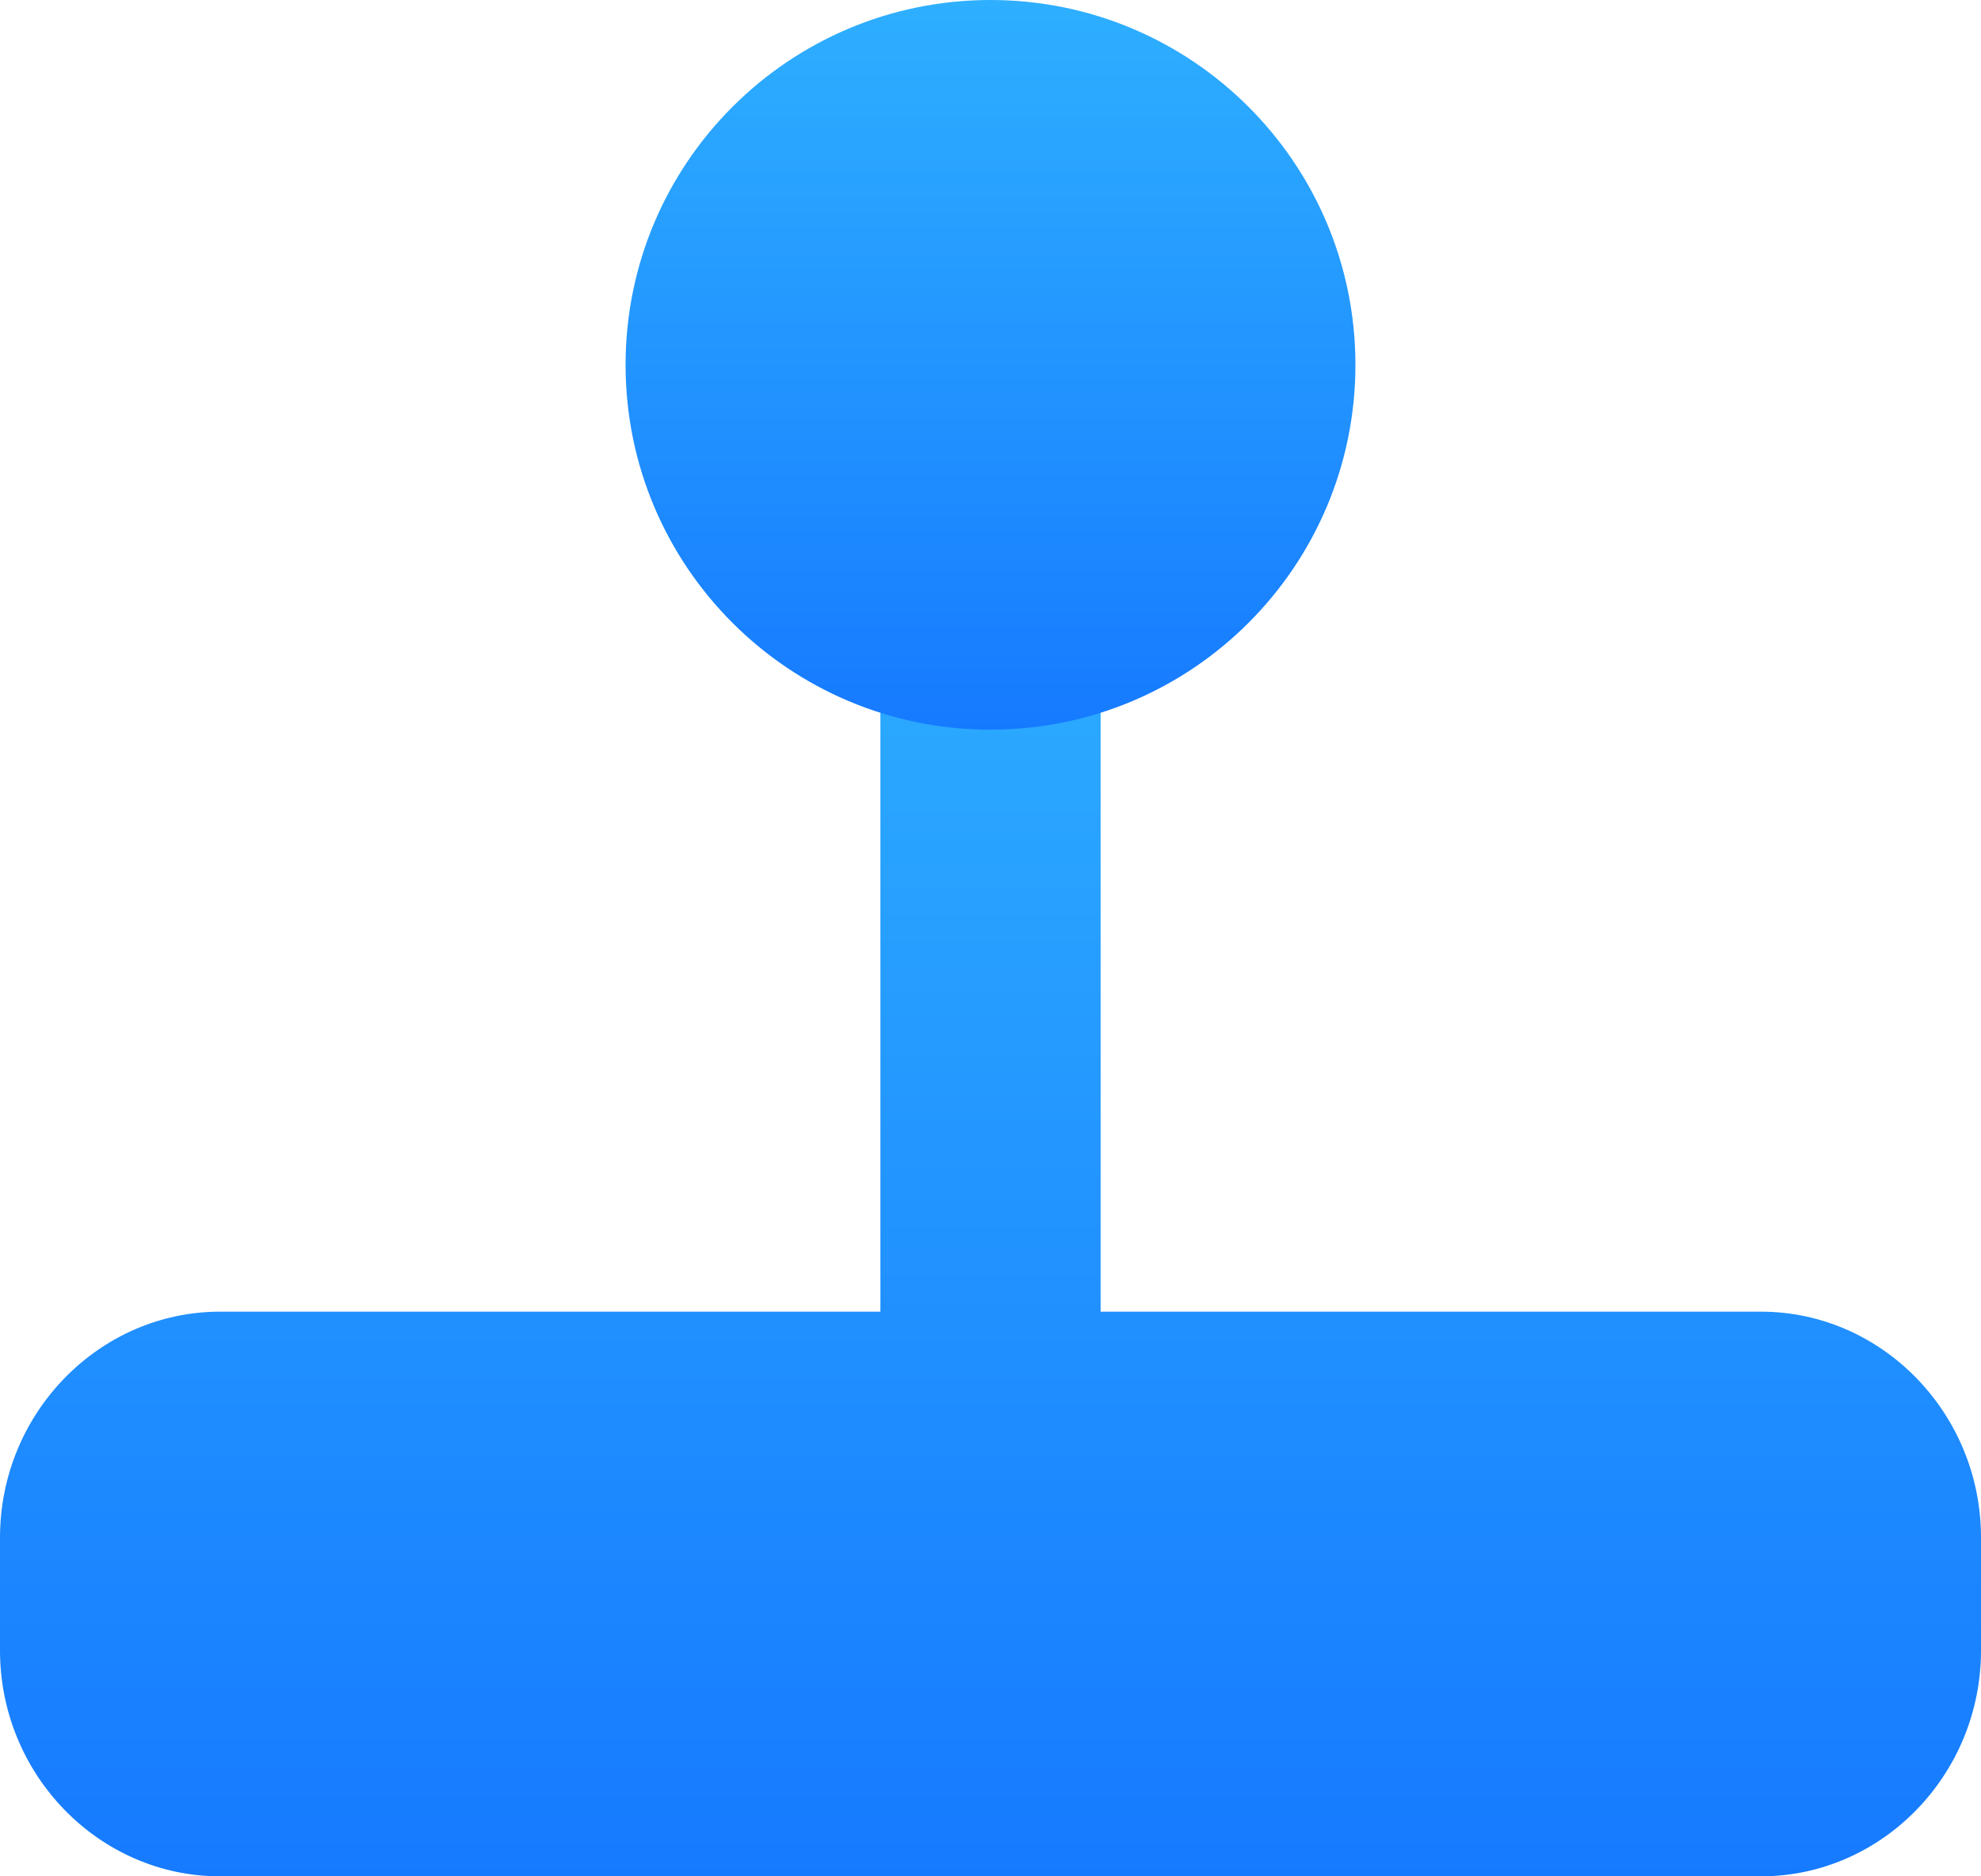 <?xml version="1.0" encoding="UTF-8"?>
<svg width="19px" height="18px" viewBox="0 0 19 18" version="1.1" xmlns="http://www.w3.org/2000/svg" xmlns:xlink="http://www.w3.org/1999/xlink">
    <title>供应商以选择</title>
    <defs>
        <linearGradient x1="50%" y1="0%" x2="50%" y2="100%" id="linearGradient-1">
            <stop stop-color="#2EAFFF" offset="0%"></stop>
            <stop stop-color="#167AFF" offset="100%"></stop>
        </linearGradient>
        <linearGradient x1="50%" y1="0%" x2="50%" y2="100%" id="linearGradient-2">
            <stop stop-color="#2EAFFF" offset="0%"></stop>
            <stop stop-color="#167AFF" offset="100%"></stop>
        </linearGradient>
    </defs>
    <g id="一级界面" stroke="none" stroke-width="1" fill="none" fill-rule="evenodd">
        <g id="供应商" transform="translate(-961, -91)" fill-rule="nonzero">
            <g id="导航" transform="translate(0, 60)">
                <g id="编组-28" transform="translate(961, 29)">
                    <g id="供应商以选择" transform="translate(0, 2)">
                        <path d="M8.444,12.583 L8.444,6.083 C8.444,5.487 8.919,5 9.5,5 C10.081,5 10.556,5.487 10.556,6.083 L10.556,12.583 L16.889,12.583 C18.05,12.583 19,13.558 19,14.75 L19,15.833 C19,17.025 18.05,18 16.889,18 L2.111,18 C0.95,18 0,17.025 0,15.833 L0,14.75 C0,13.558 0.95,12.583 2.111,12.583 L8.444,12.583 Z" id="路径" fill="url(#linearGradient-1)"></path>
                        <path d="M6,3.5 C6,5.433 7.567,7 9.5,7 C11.433,7 13,5.433 13,3.5 C13,1.567 11.433,0 9.5,0 C7.567,0 6,1.567 6,3.5 L6,3.5 Z" id="路径" fill="url(#linearGradient-2)"></path>
                    </g>
                </g>
            </g>
        </g>
    </g>
</svg>